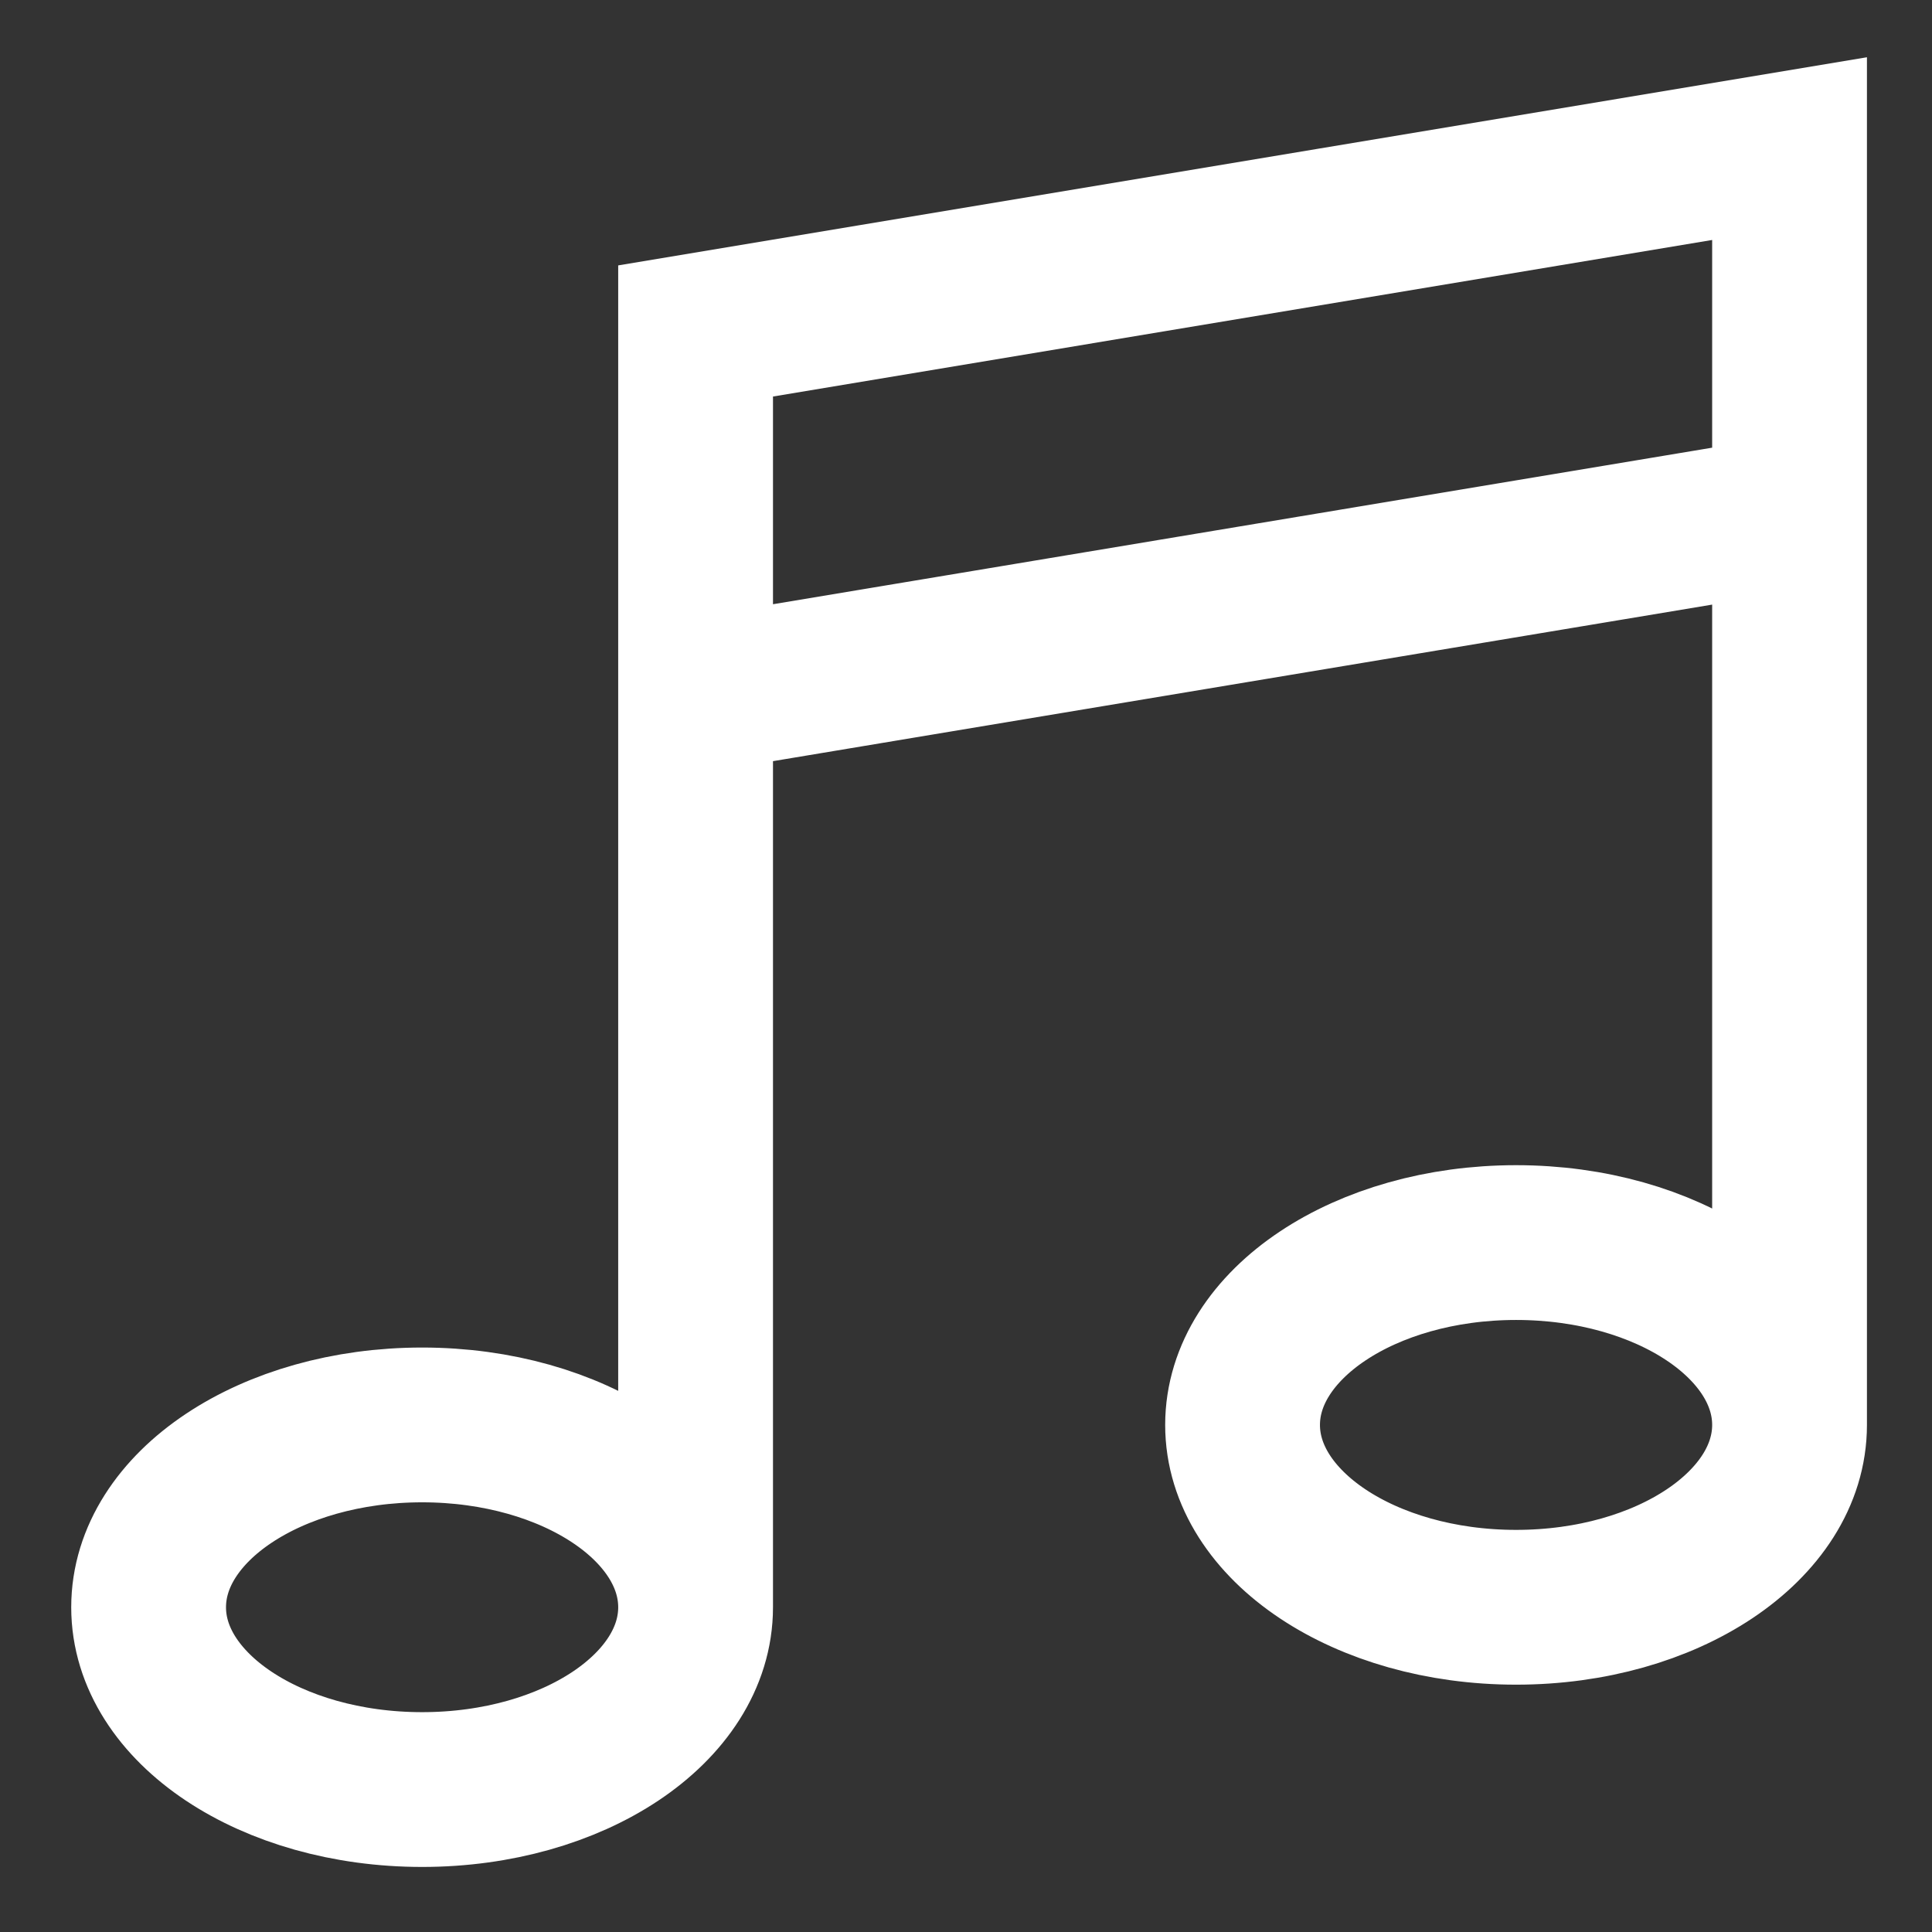 <?xml version="1.0" encoding="utf-8"?>
<svg xmlns="http://www.w3.org/2000/svg" fill="none" height="100%" overflow="visible" preserveAspectRatio="none" style="display: block;" viewBox="0 0 26 26" width="100%">
<rect x="0" y="0" width="26" height="26" fill="#333333" stroke="none"/>
<path d="M9.361 21.63C9.361 22.985 7.713 24.083 5.681 24.083C3.648 24.083 2 22.985 2 21.63C2 20.274 3.648 19.176 5.681 19.176C7.713 19.176 9.361 20.274 9.361 21.63ZM9.361 21.63V4.454L24.083 2V19.176M24.083 19.176C24.083 20.531 22.436 21.63 20.403 21.63C18.37 21.63 16.722 20.531 16.722 19.176C16.722 17.821 18.37 16.722 20.403 16.722C22.436 16.722 24.083 17.821 24.083 19.176ZM9.361 9.361L24.083 6.907" id="Vector" stroke="white" stroke-linecap="round" stroke-width="2.083"/>
</svg>